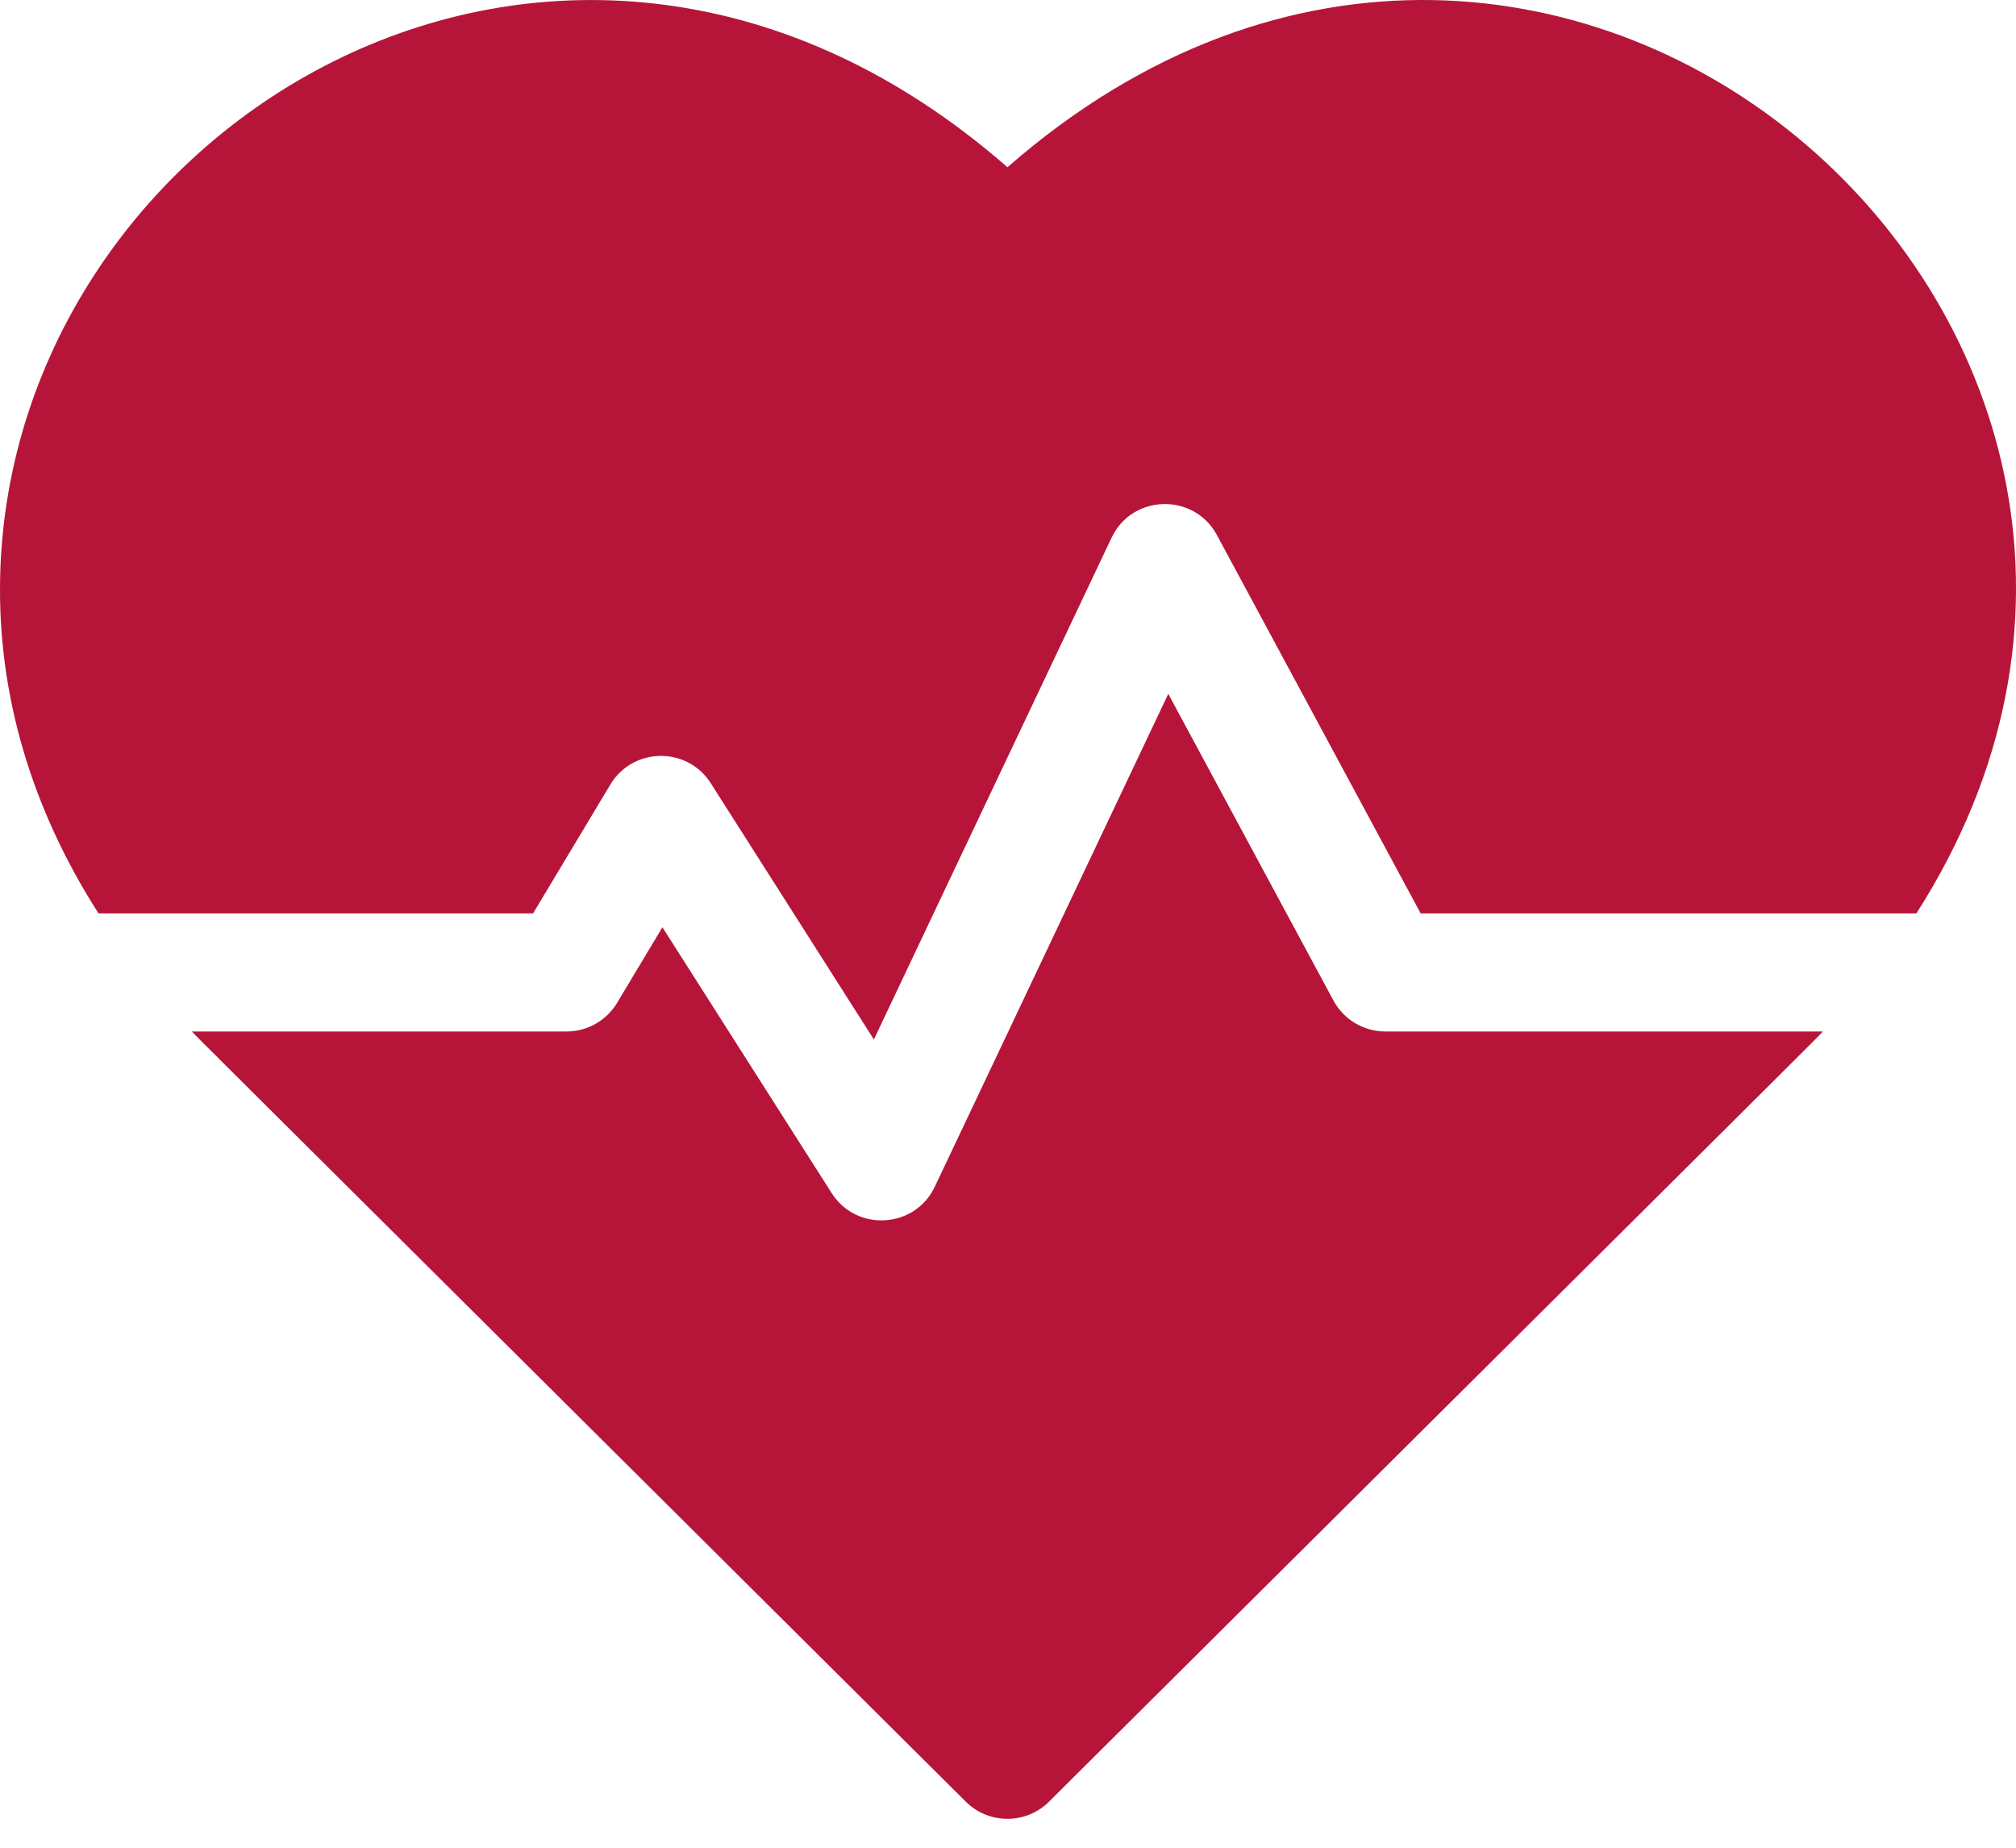 <svg width="36" height="33" viewBox="0 0 36 33" fill="none" xmlns="http://www.w3.org/2000/svg">
<path d="M23.811 17.868C23.995 18.209 24.351 18.422 24.739 18.422H32.552C32.343 18.641 33.233 17.752 18.733 32.177C18.322 32.586 17.657 32.586 17.246 32.177C2.52 17.526 3.636 18.641 3.427 18.422H10.115C10.486 18.422 10.829 18.228 11.02 17.91L11.829 16.561L14.851 21.308C15.296 22.007 16.339 21.943 16.693 21.194L20.862 12.392L23.811 17.868ZM17.99 2.987C27.819 -5.609 40.778 6.065 34.221 16.313H25.369L21.73 9.555C21.322 8.798 20.219 8.822 19.849 9.604L15.605 18.565L12.693 13.989C12.269 13.323 11.299 13.345 10.899 14.012L9.519 16.313H1.759C0.562 14.442 -0.04 12.412 0.002 10.329C0.166 2.154 10.143 -3.876 17.99 2.987Z" fill="#B61539"/>
</svg>
